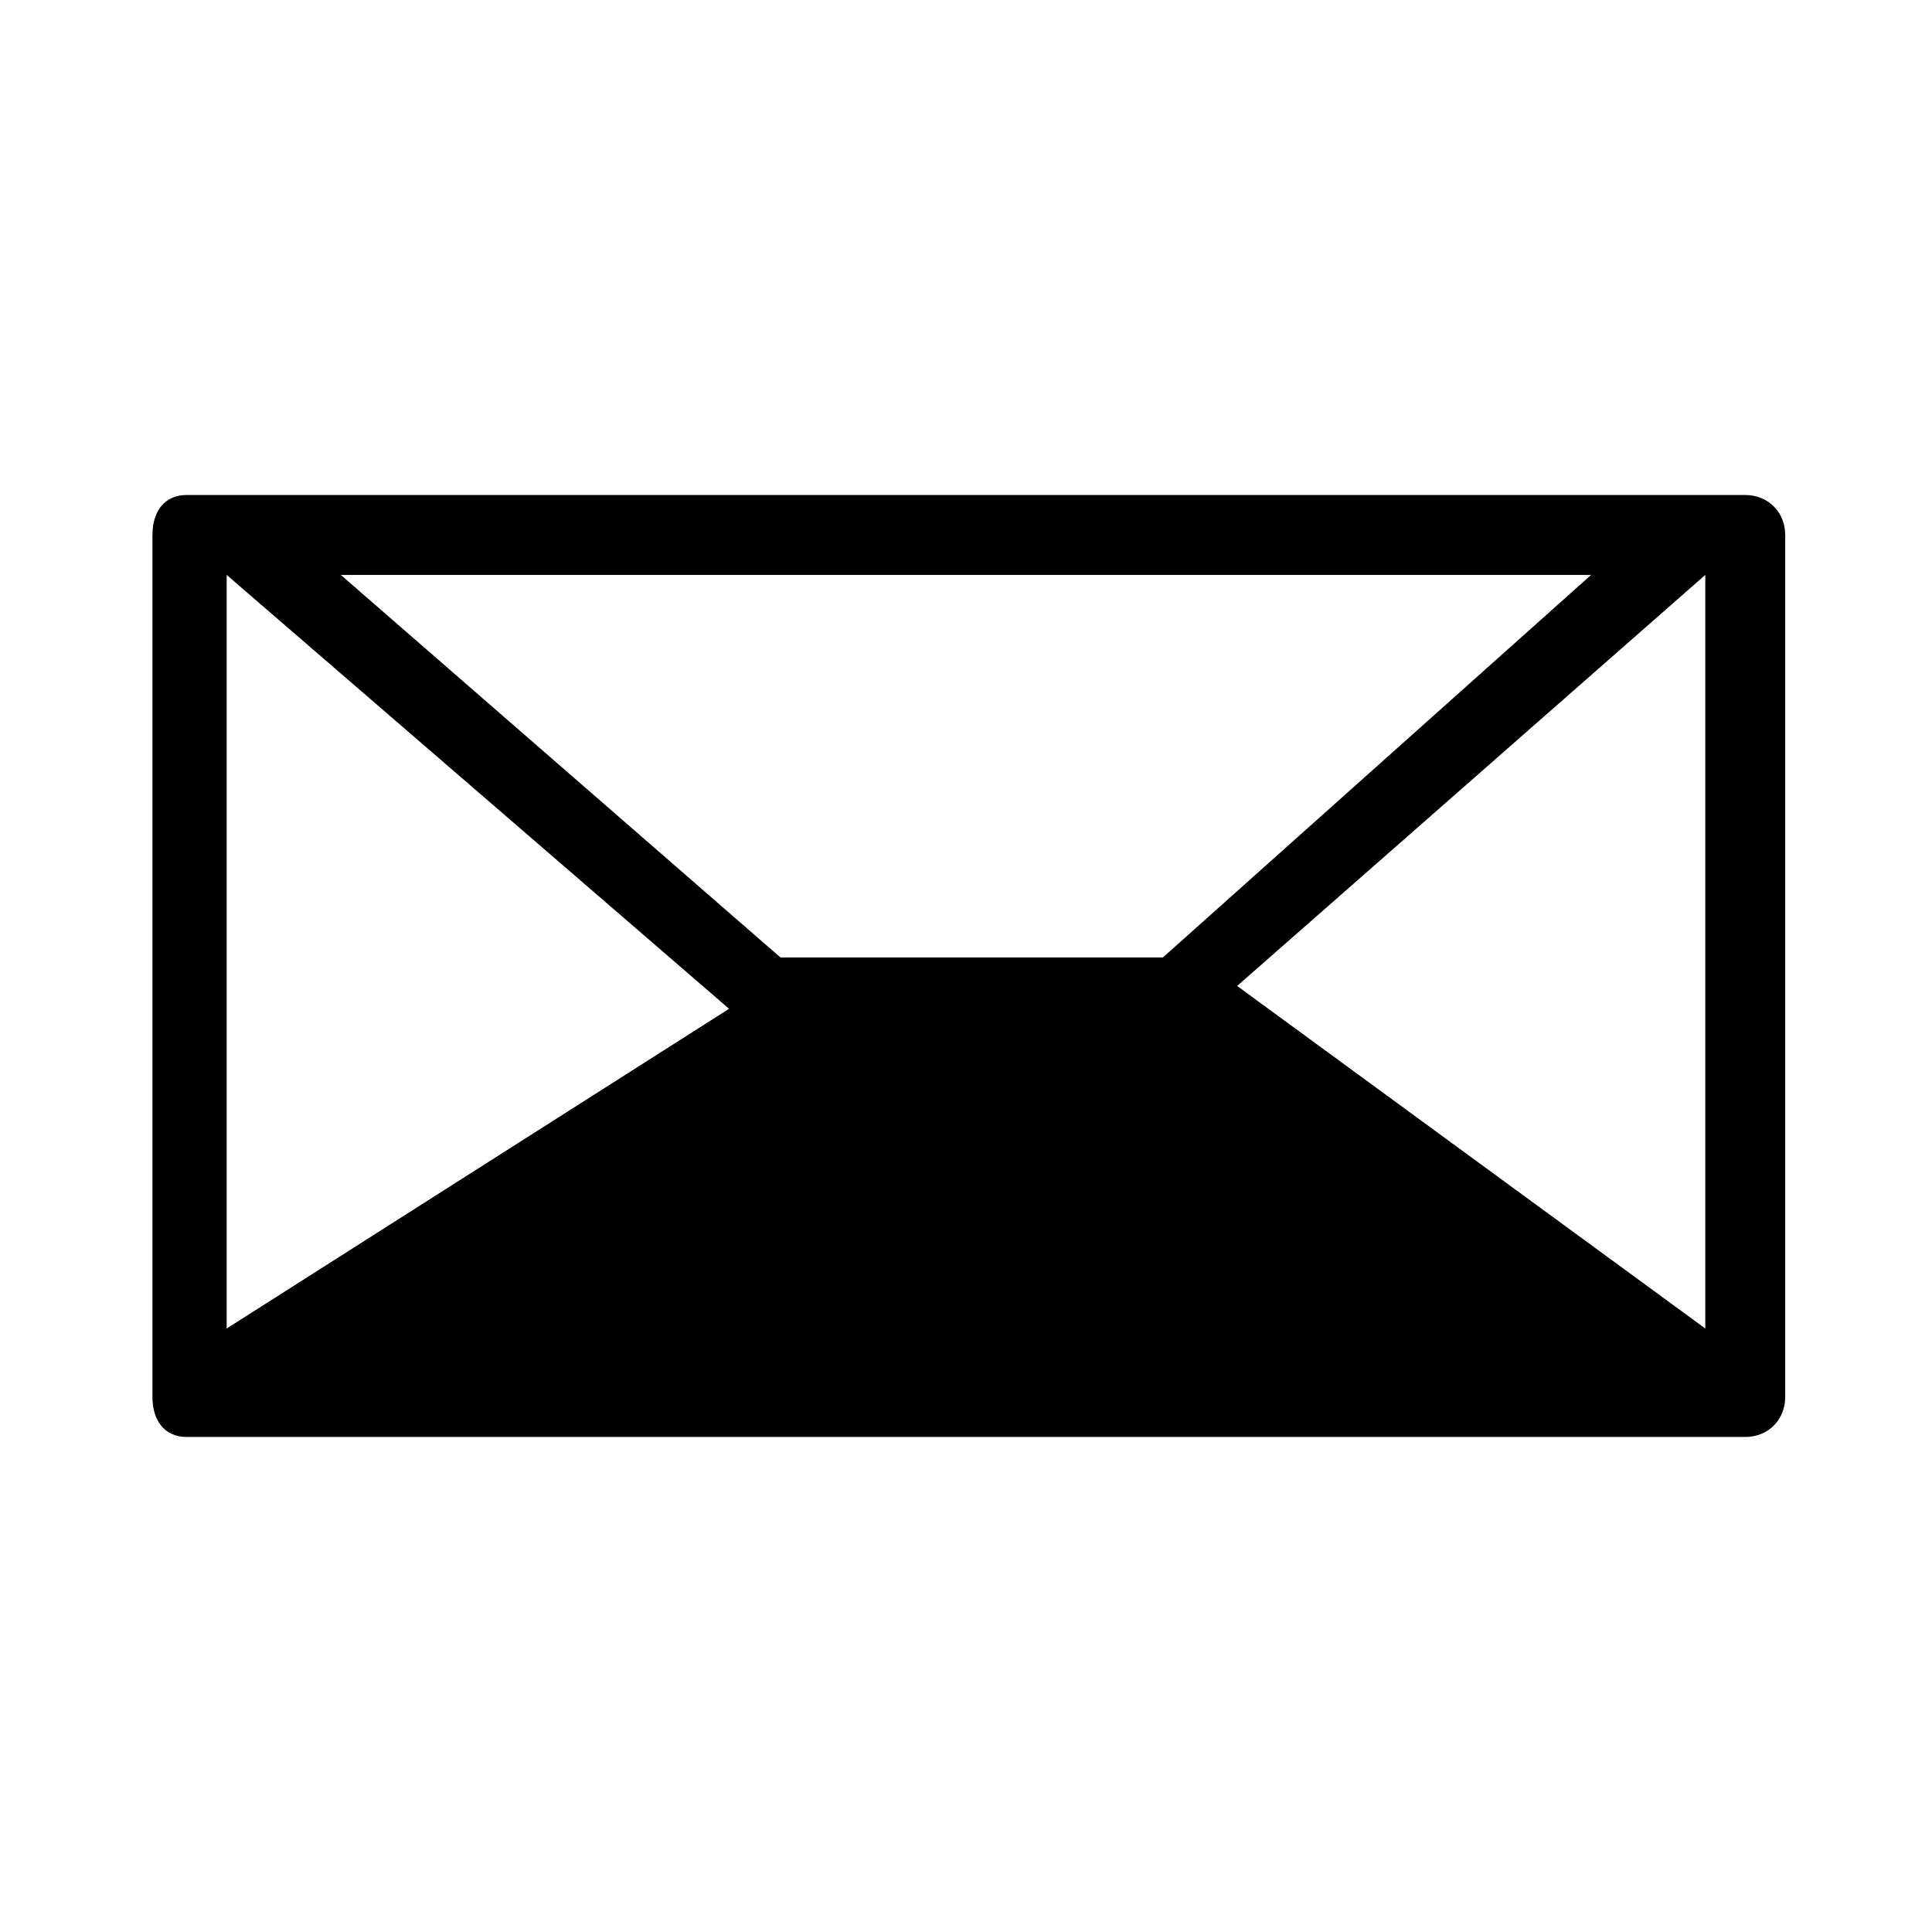 <?xml version="1.0" encoding="UTF-8"?>
<!-- Uploaded to: SVG Repo, www.svgrepo.com, Generator: SVG Repo Mixer Tools -->
<svg fill="#000000" width="800px" height="800px" version="1.1" viewBox="144 144 512 512" xmlns="http://www.w3.org/2000/svg">
 <path d="m193.48 275.18h413.03c6.051 0 10.59 4.539 10.59 10.59v228.45c0 6.051-4.539 10.59-10.59 10.59h-413.03c-6.051 0-9.078-4.539-9.078-10.59v-228.45c0-6.051 3.027-10.59 9.078-10.59zm278.38 130.11 124.06 90.777v-199.71l-124.06 108.93zm-267.79 90.777 133.14-84.727-133.14-114.98zm248.12-98.34 113.47-101.37h-331.34l116.5 101.37h101.37z"/>
</svg>